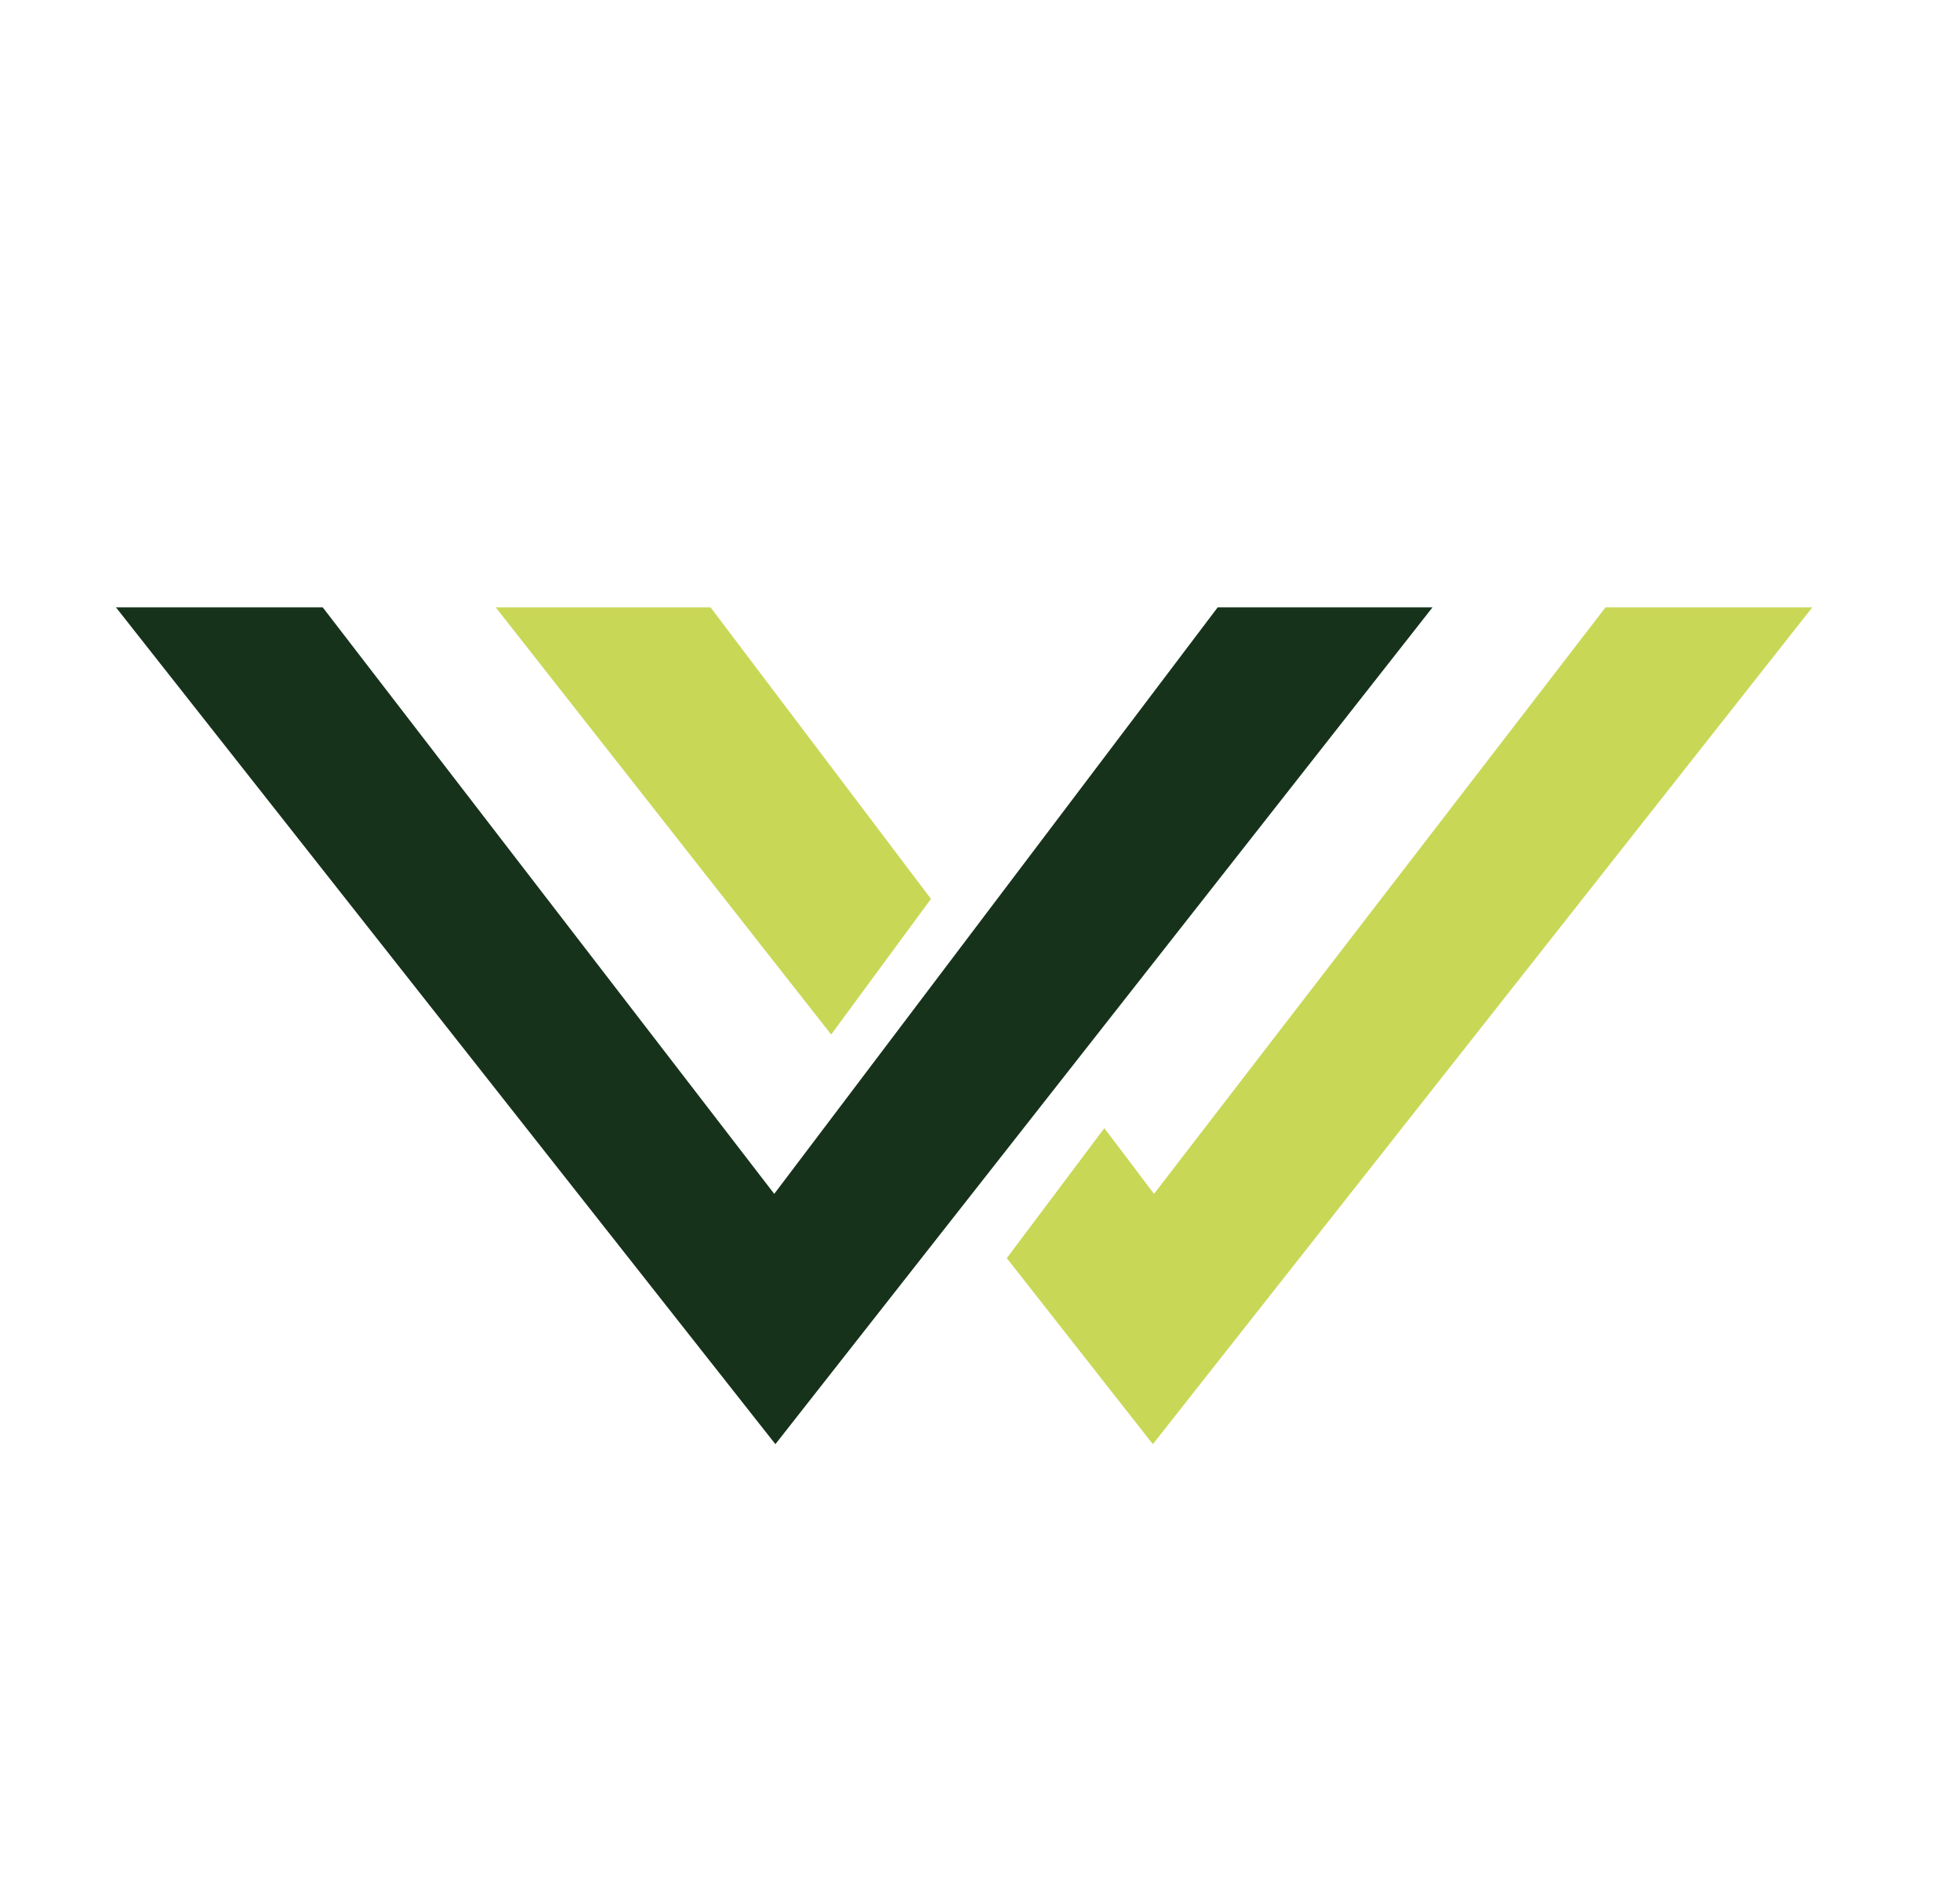 <?xml version="1.0" encoding="UTF-8"?>
<svg id="Laag_1" data-name="Laag 1" xmlns="http://www.w3.org/2000/svg" viewBox="0 0 2466.19 2395.56">
  <defs>
    <style>
      .cls-1 {
        fill: #c9d757;
      }

      .cls-2 {
        fill: #17321b;
      }
    </style>
  </defs>
  <path class="cls-2" d="M145.86,763.98c86.72,0,173.44,0,260.17,0,189.39,245.95,378.77,491.91,568.16,737.86,186-245.95,372.01-491.91,558.01-737.86,90.11,0,180.21,0,270.32,0l-826.88,1052.74c-276.59-350.91-553.19-701.82-829.78-1052.74Z"/>
  <g>
    <path class="cls-1" d="M1452.05,1501.84c-20.84-27.55-41.67-55.11-62.51-82.66l-122.75,163.52,183.81,234.02c276.59-350.91,553.19-701.83,829.78-1052.74-86.72,0-173.44,0-260.17,0-189.39,245.95-378.78,491.91-568.16,737.86Z"/>
    <path class="cls-1" d="M1171.41,1130.76c-92.46-122.26-184.92-244.52-277.38-366.78-90.11,0-180.21,0-270.32,0l422.12,537.42,125.58-170.64Z"/>
  </g>
</svg>